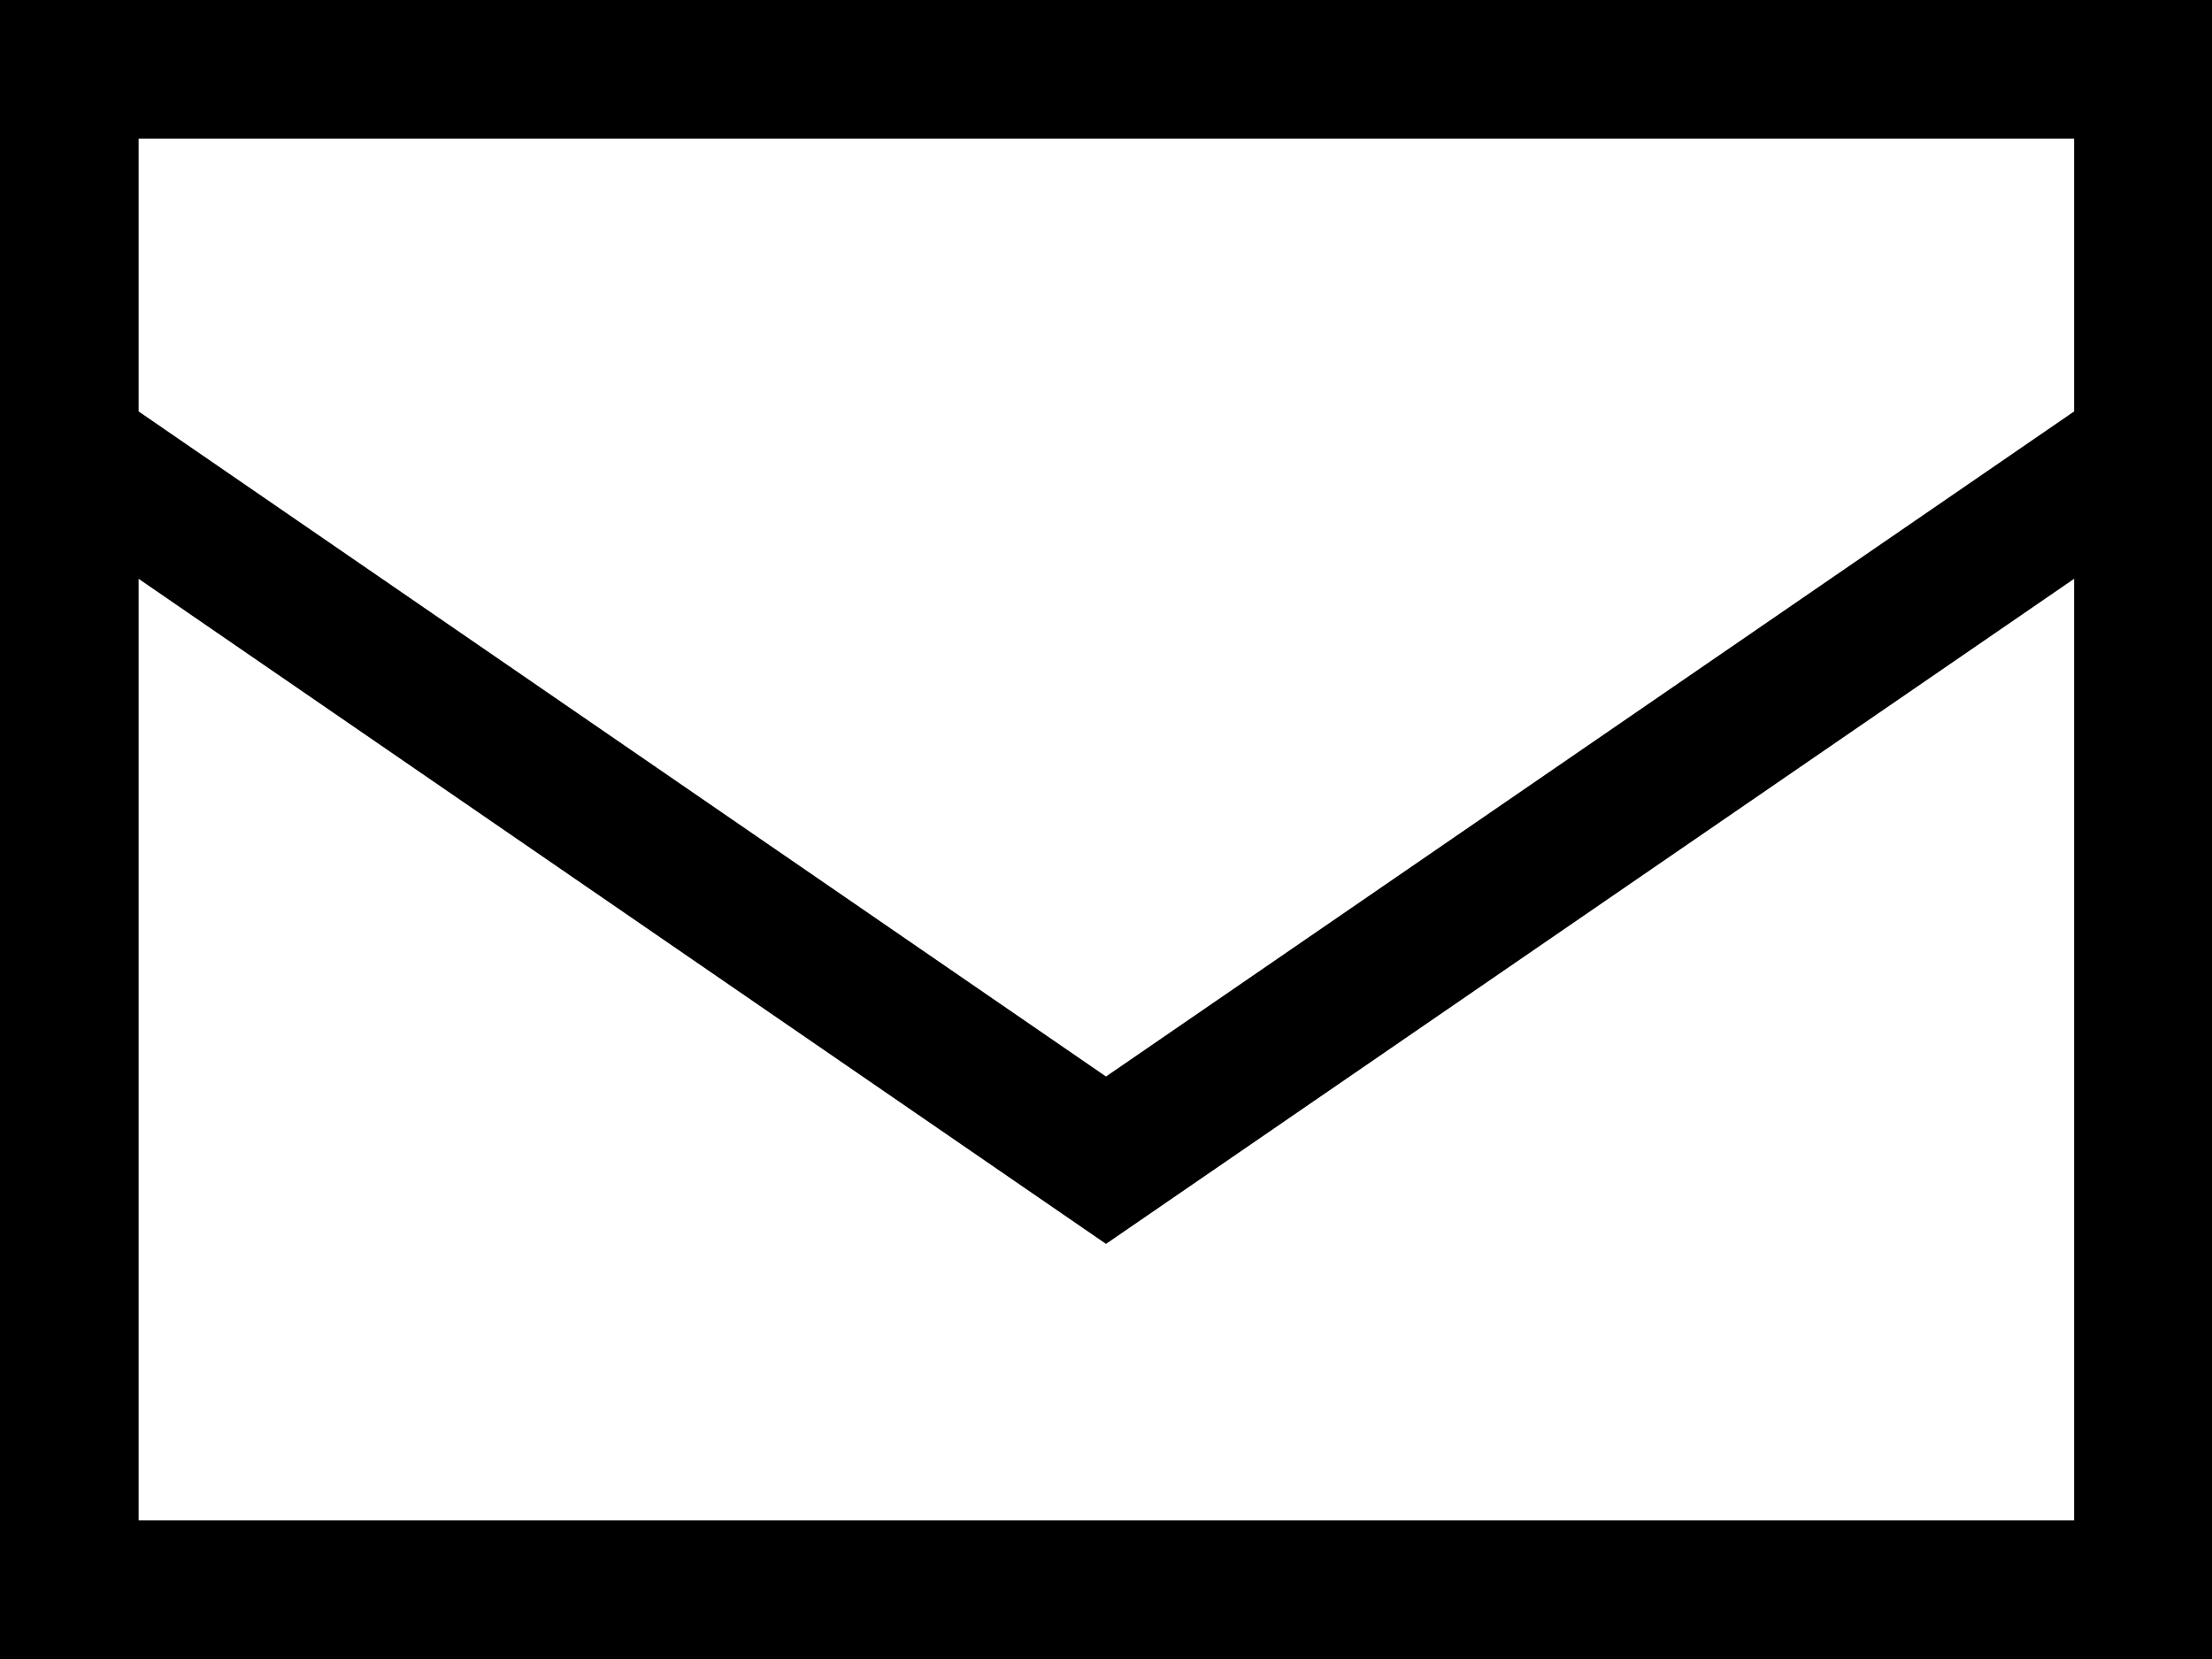 <?xml version="1.0" encoding="UTF-8"?>
<svg id="Camada_1" data-name="Camada 1" xmlns="http://www.w3.org/2000/svg" viewBox="0 0 30 22.5">
  <defs>
    <style>
      .cls-1 {
        isolation: isolate;
      }

      .cls-2 {
        stroke-width: 0px;
      }
    </style>
  </defs>
  <g id="_" data-name=" " class="cls-1">
    <g class="cls-1">
      <path class="cls-2" d="m0,20.62V0h30v22.5H0v-1.88ZM1.88,5.58l13.12,9.02,13.13-9.02V1.88H1.88v3.7Zm26.25,2.27l-13.13,9.02L1.88,7.85v12.77h26.25V7.85Z"/>
    </g>
  </g>
</svg>